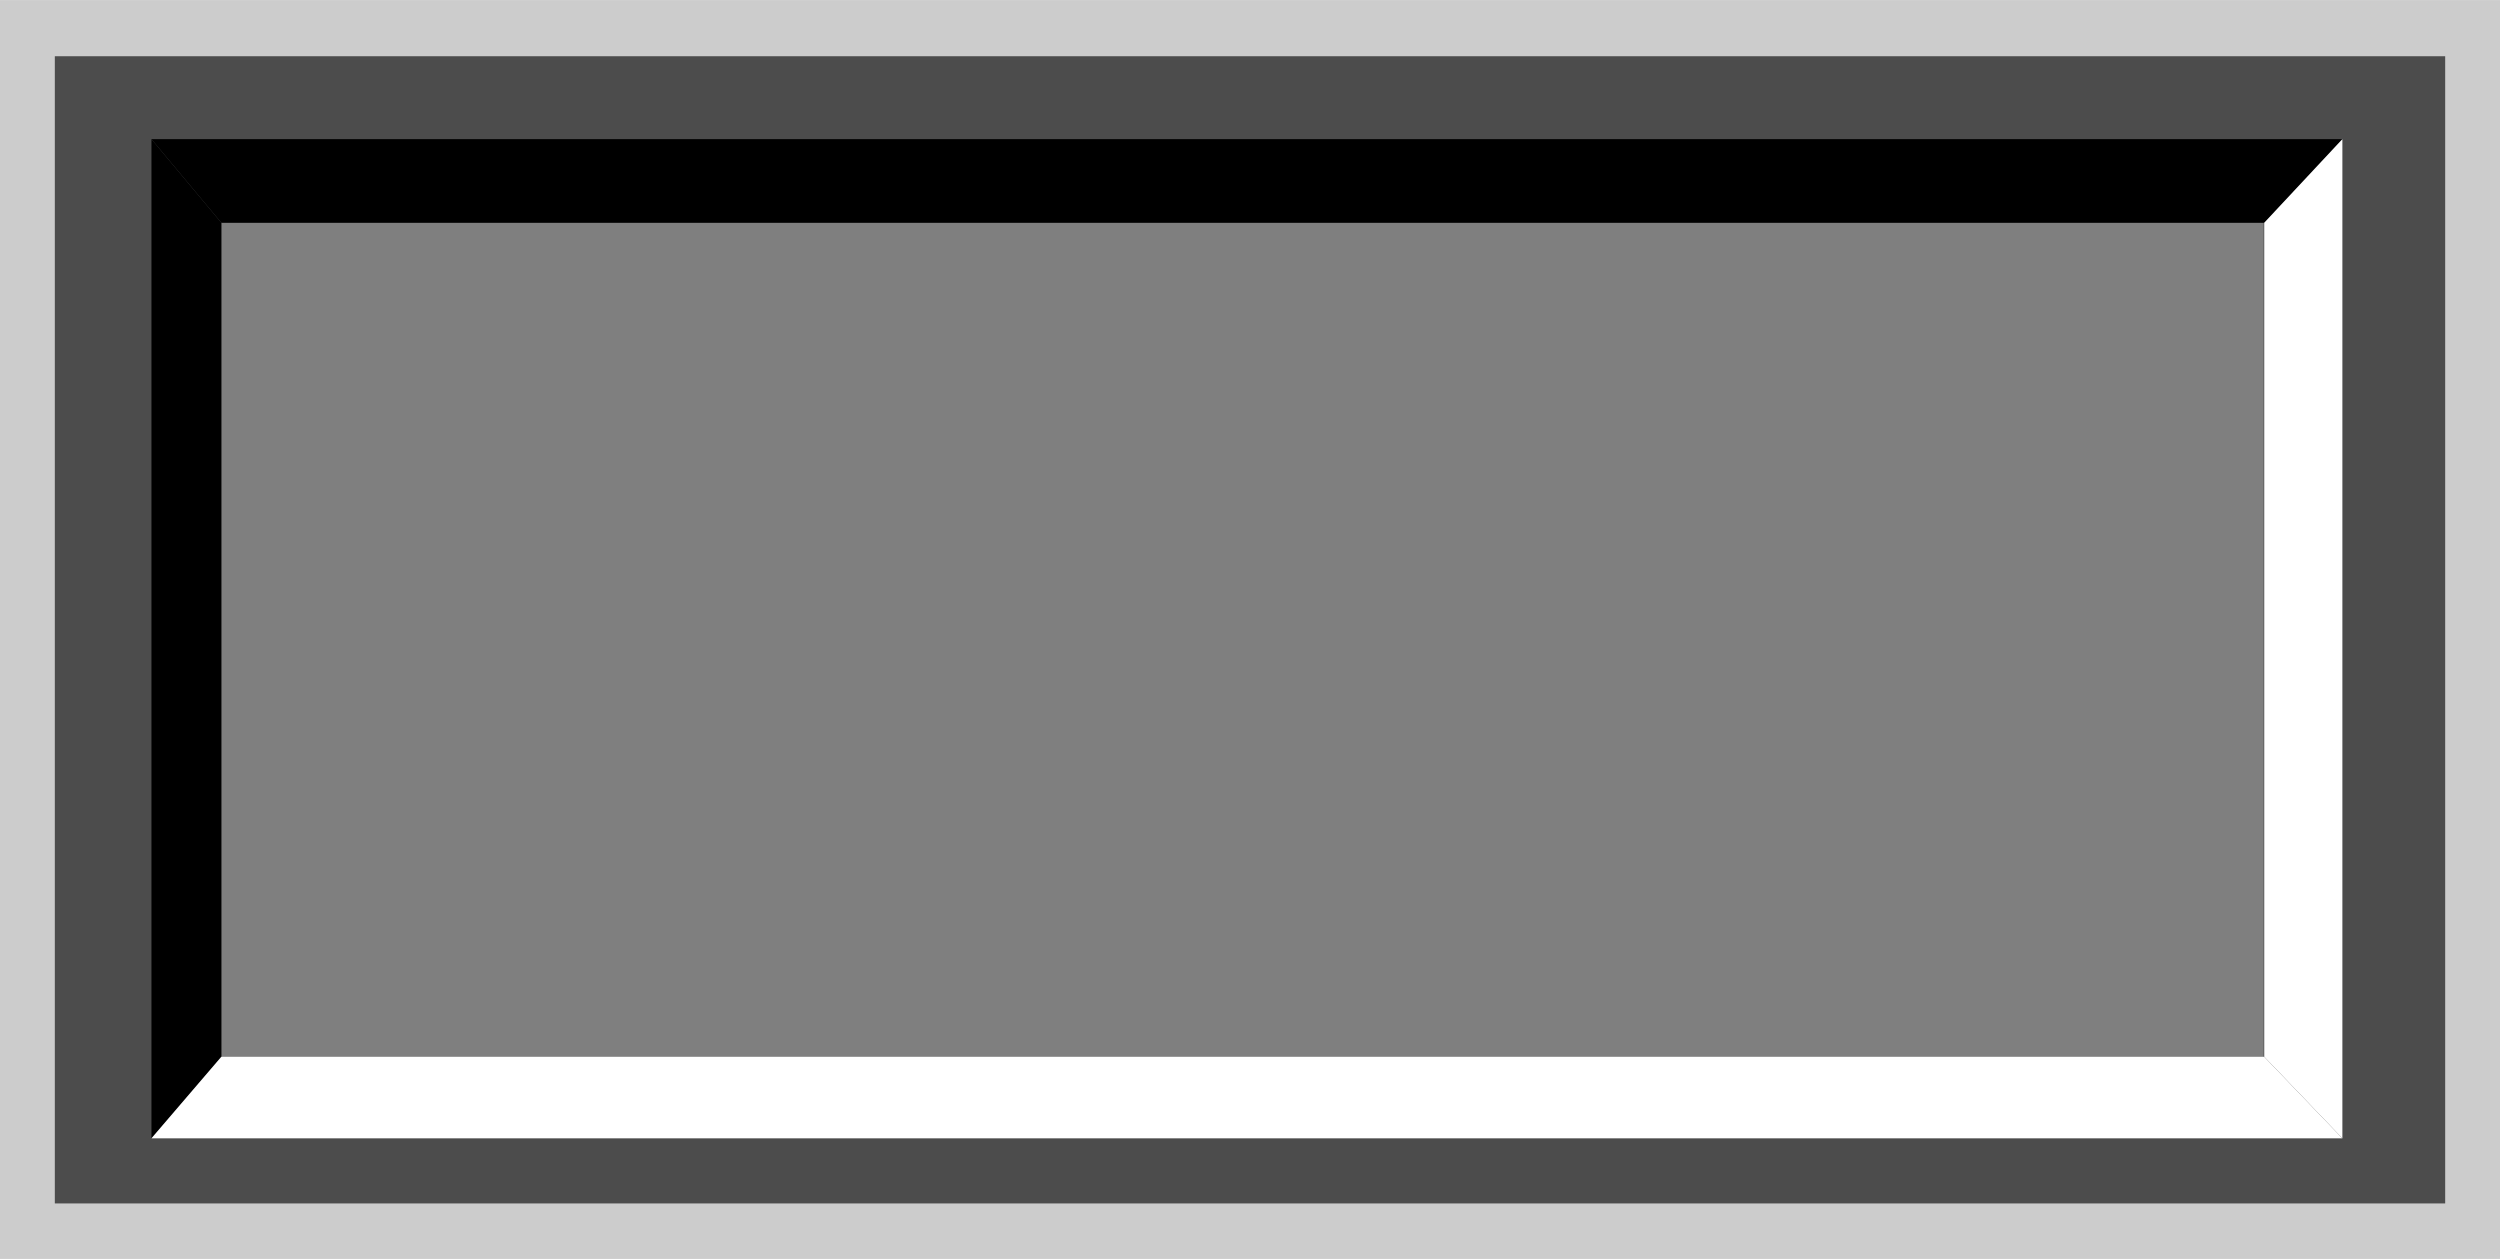 <?xml version="1.0" encoding="UTF-8" standalone="no"?>
<!-- Creator: CorelDRAW -->

<svg
   xmlns:dc="http://purl.org/dc/elements/1.1/"
   xmlns:cc="http://creativecommons.org/ns#"
   xmlns:rdf="http://www.w3.org/1999/02/22-rdf-syntax-ns#"
   xmlns:svg="http://www.w3.org/2000/svg"
   xmlns="http://www.w3.org/2000/svg"
   xmlns:sodipodi="http://sodipodi.sourceforge.net/DTD/sodipodi-0.dtd"
   xmlns:inkscape="http://www.inkscape.org/namespaces/inkscape"
   xml:space="preserve"
   width="27.8mm"
   height="14mm"
   style="shape-rendering:geometricPrecision; text-rendering:geometricPrecision; image-rendering:optimizeQuality; fill-rule:evenodd; clip-rule:evenodd"
   viewBox="0 0 3.648 1.837"
   id="svg2"
   version="1.1"
   inkscape:version="0.48.3.1 r9886"
   sodipodi:docname="74.svg"><sodipodi:namedview
   pagecolor="#ffffff"
   bordercolor="#666666"
   borderopacity="1"
   objecttolerance="10"
   gridtolerance="10"
   guidetolerance="10"
   inkscape:pageopacity="0"
   inkscape:pageshadow="2"
   inkscape:window-width="1440"
   inkscape:window-height="844"
   id="namedview24"
   showgrid="false"
   inkscape:zoom="8.8118306"
   inkscape:cx="53.676019"
   inkscape:cy="29.182906"
   inkscape:window-x="-4"
   inkscape:window-y="-4"
   inkscape:window-maximized="1"
   inkscape:current-layer="svg2" />
 <defs
   id="defs4">
  <style
   type="text/css"
   id="style6">
   
    .fil3 {fill:black}
    .fil4 {fill:white}
    .fil1 {fill:#4C4C4C}
    .fil2 {fill:#7F7F7F}
    .fil0 {fill:#CCCCCC}
   
  </style>
 
  
  
  
  
  
  
  
  
 </defs>
 <g
   id="shadow"
   inkscape:label="#g3010"><rect
     class="fil0"
     width="3.648"
     height="1.837"
     id="rect10"
     x="0"
     y="0"
     style="fill:#cccccc" /></g><g
   id="dark"
   inkscape:label="#g3013"><rect
     class="fil1"
     x="0.08"
     y="0.082"
     width="3.488"
     height="1.674"
     id="rect12"
     style="fill:#4c4c4c" /></g><g
   id="light"
   inkscape:label="#g3016"><rect
     class="fil2"
     x="0.323"
     y="0.325"
     width="2.98"
     height="1.218"
     id="rect14"
     style="fill:#7f7f7f" /></g><polygon
   style="fill:#000000"
   id="polygon16"
   points="0.221,0.203 0.221,1.661 0.323,1.542 0.323,0.325 "
   class="fil3" /><polygon
   style="fill:#000000"
   id="polygon18"
   points="3.418,0.203 0.221,0.203 0.323,0.325 3.304,0.325 "
   class="fil3" /><polygon
   style="fill:#ffffff"
   id="polygon20"
   points="0.221,1.661 3.418,1.661 3.304,1.542 0.323,1.542 "
   class="fil4" /><polygon
   style="fill:#ffffff"
   id="polygon22"
   points="3.418,1.661 3.418,0.203 3.304,0.325 3.304,1.542 "
   class="fil4" />
</svg>